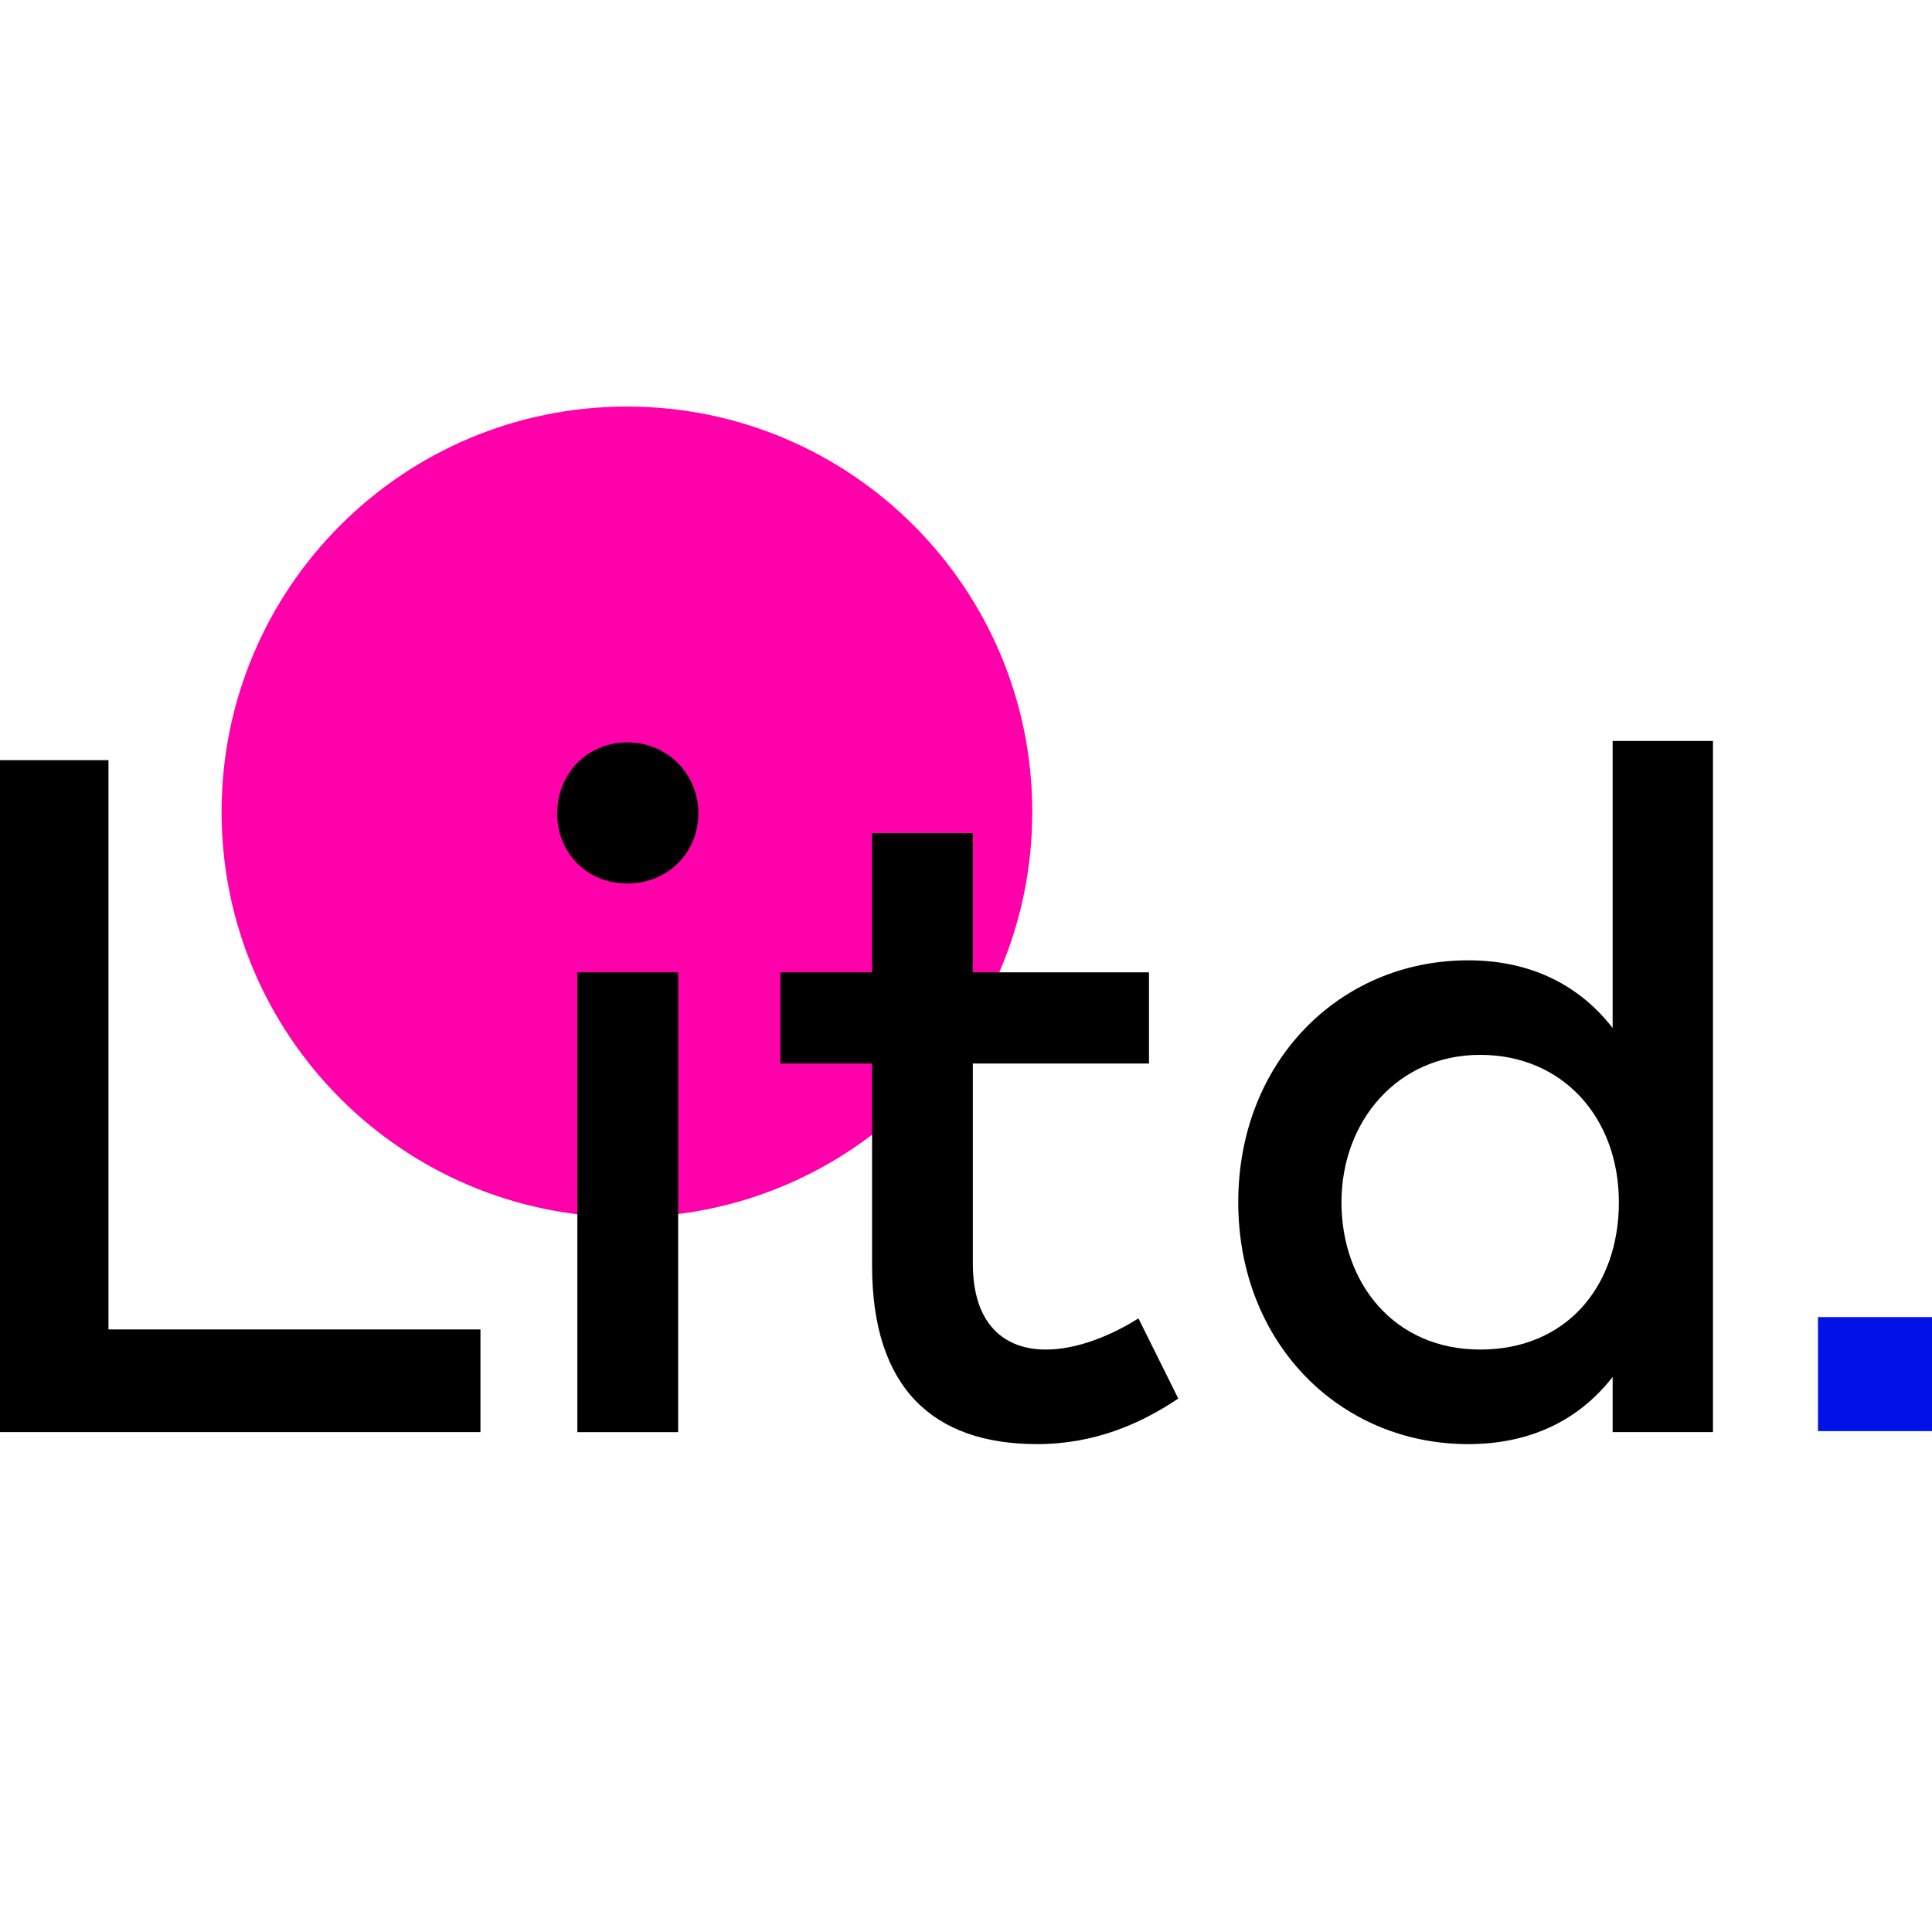 <?xml version="1.0" encoding="UTF-8"?>
<svg data-bbox="0 315.65 1500 805.56" viewBox="0 0 1500 1500" xmlns="http://www.w3.org/2000/svg" data-type="color">
    <g>
        <path d="M801.46 630.36c0 173.82-140.89 314.71-314.71 314.71S172.04 804.18 172.04 630.36s140.89-314.71 314.71-314.71 314.71 140.89 314.71 314.71" fill="#ff00ab" data-color="1"/>
        <path fill="#000000" d="M0 590.2v521.69h373.02v-79.74H84.22V590.2z" data-color="2"/>
        <path d="M526.52 1111.9h-78.26v-357h78.26zm15.66-480.34c0 30.92-24.22 54.41-55.15 54.41s-54.41-23.48-54.41-54.41 23.47-55.15 54.41-55.15 55.15 24.22 55.15 55.15" fill="#000000" data-color="2"/>
        <path d="M892.08 825.71H755.32V981.1c0 48.07 25.35 66.7 56.64 66.7 24.22 0 50.68-10.82 71.93-24.22l30.92 62.23c-28.69 19.37-64.84 35.39-109.55 35.39-80.86 0-128.18-43.59-128.18-138.61V825.7h-71.19v-70.8h71.19V646.83h78.24V754.9h136.76v70.8Z" fill="#000000" data-color="2"/>
        <path d="M1041.51 933.4c0 62.6 40.62 114.39 107.69 114.39s107.69-49.18 107.69-114.39-43.22-114.41-107.69-114.41-107.69 51.8-107.69 114.41m210.54-135.27V575.29h77.89v536.6h-77.89v-42.85c-24.59 31.68-61.48 52.17-112.16 52.17-99.88 0-178.51-78.63-178.51-187.81s78.63-187.81 178.51-187.81c50.68 0 87.57 20.86 112.16 52.54" fill="#000000" data-color="2"/>
        <path fill="#0012e8" d="M1500 1022.57v88.53h-88.53v-88.53z" data-color="3"/>
    </g>
</svg>
